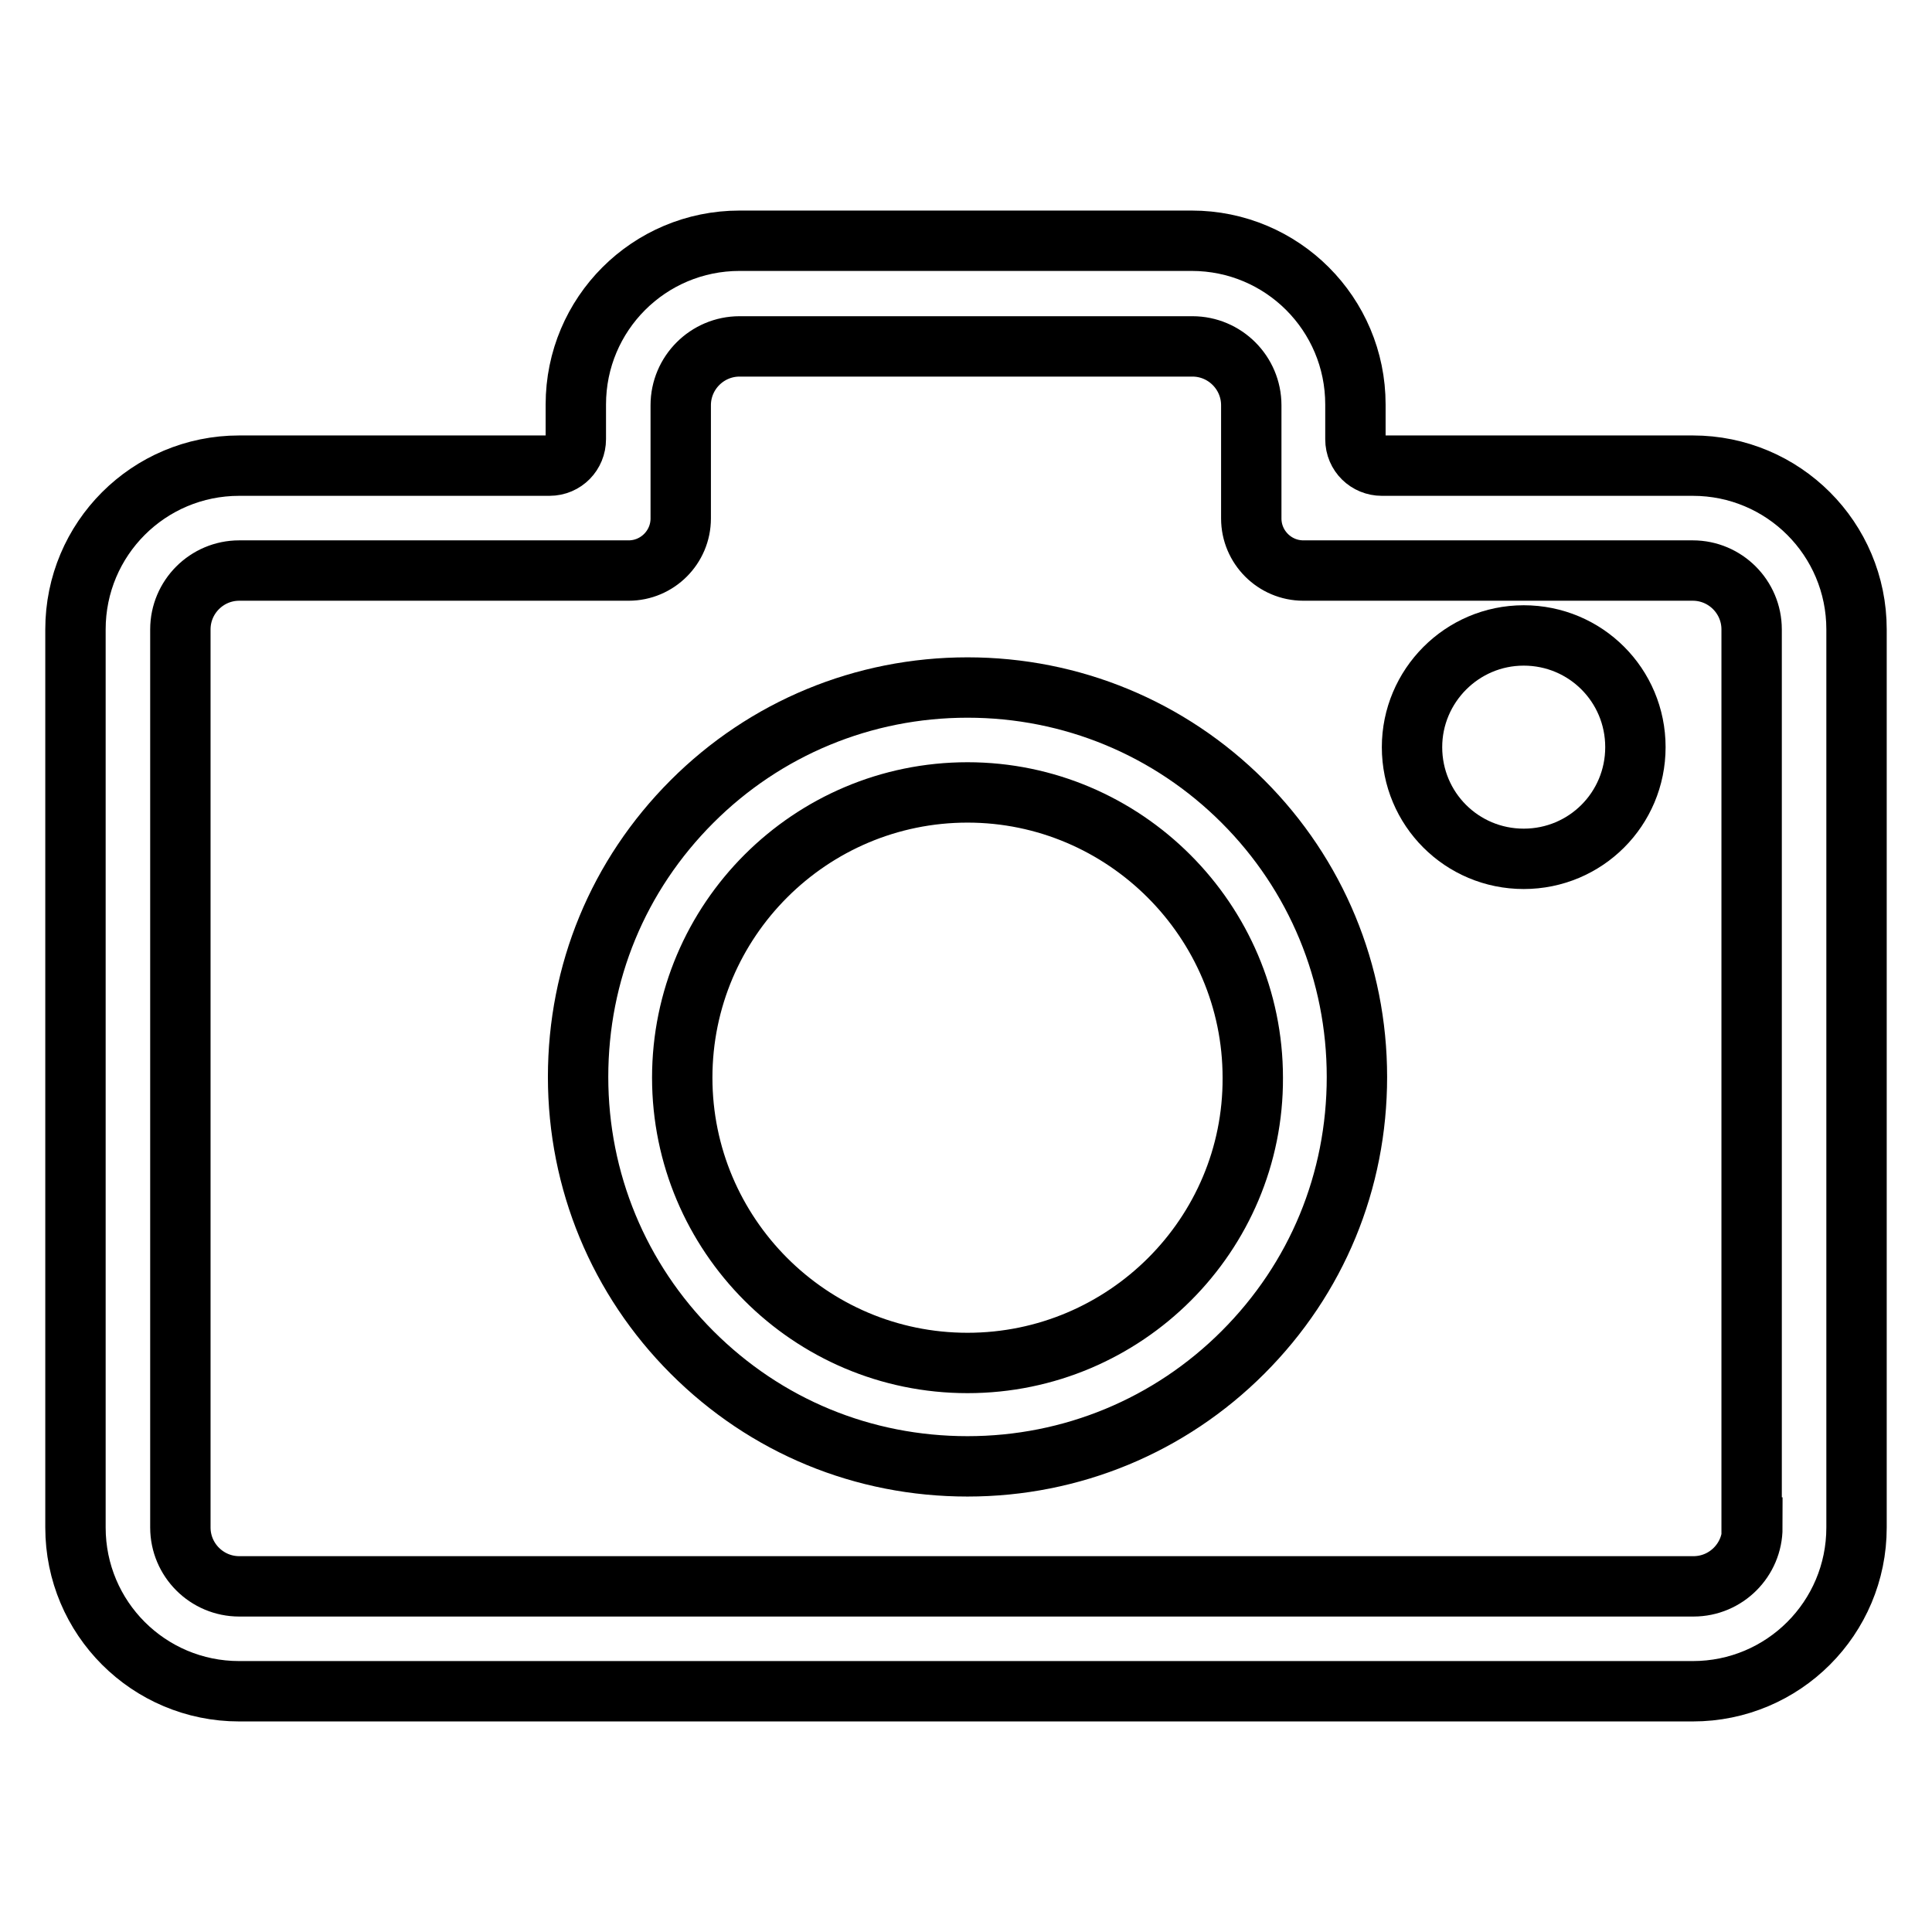 <?xml version="1.0" encoding="utf-8"?>
<!-- Svg Vector Icons : http://www.onlinewebfonts.com/icon -->
<!DOCTYPE svg PUBLIC "-//W3C//DTD SVG 1.1//EN" "http://www.w3.org/Graphics/SVG/1.1/DTD/svg11.dtd">
<svg version="1.1" xmlns="http://www.w3.org/2000/svg" xmlns:xlink="http://www.w3.org/1999/xlink" x="0px" y="0px" viewBox="0 0 256 256" enable-background="new 0 0 256 256" xml:space="preserve">
<g> <path stroke-width="8" fill-opacity="0" stroke="#000000"  d="M224.3,61.7h-41.2c-1.9,0-3.5-1.5-3.5-3.5v-4.6c0-12-9.7-21.7-21.7-21.7H98c-12,0-21.7,9.7-21.7,21.7v4.6 c0,1.9-1.5,3.5-3.5,3.5H31.7c-12,0-21.7,9.7-21.7,21.7v119c0,12,9.7,21.7,21.7,21.7h192.6c12,0,21.7-9.7,21.7-21.7v-119 C246,71.4,236.3,61.7,224.3,61.7z M232.2,202.4c0,4.3-3.5,7.8-7.8,7.8H31.7c-4.3,0-7.8-3.5-7.8-7.8v-119c0-4.3,3.5-7.8,7.8-7.8 h51.6c3.8,0,6.9-3.1,6.9-6.9v-15c0-4.3,3.5-7.8,7.8-7.8h60c4.3,0,7.8,3.5,7.8,7.8v15c0,3.8,3.1,6.9,6.9,6.9h51.6 c4.3,0,7.8,3.5,7.8,7.8V202.4z"/> <path stroke-width="8" fill-opacity="0" stroke="#000000"  d="M128.2,91.1c-13.8,0-26.8,5.4-36.5,15.1c-9.8,9.8-15.1,22.7-15.1,36.5s5.4,26.8,15.1,36.5 c9.8,9.8,22.7,15.1,36.5,15.1c13.8,0,26.8-5.4,36.5-15.1c9.8-9.8,15.1-22.7,15.1-36.5s-5.4-26.8-15.1-36.5 C155,96.5,142,91.1,128.2,91.1z M128.2,180.6c-20.9,0-37.8-17-37.8-37.8c0-20.9,17-37.8,37.8-37.8s37.8,17,37.8,37.8 C166.1,163.6,149.1,180.6,128.2,180.6z"/> <path stroke-width="8" fill-opacity="0" stroke="#000000"  d="M187.1,99c0,8.2,6.6,14.8,14.8,14.8s14.8-6.6,14.8-14.8c0-8.2-6.6-14.8-14.8-14.8S187.1,90.9,187.1,99z"/></g>
</svg>